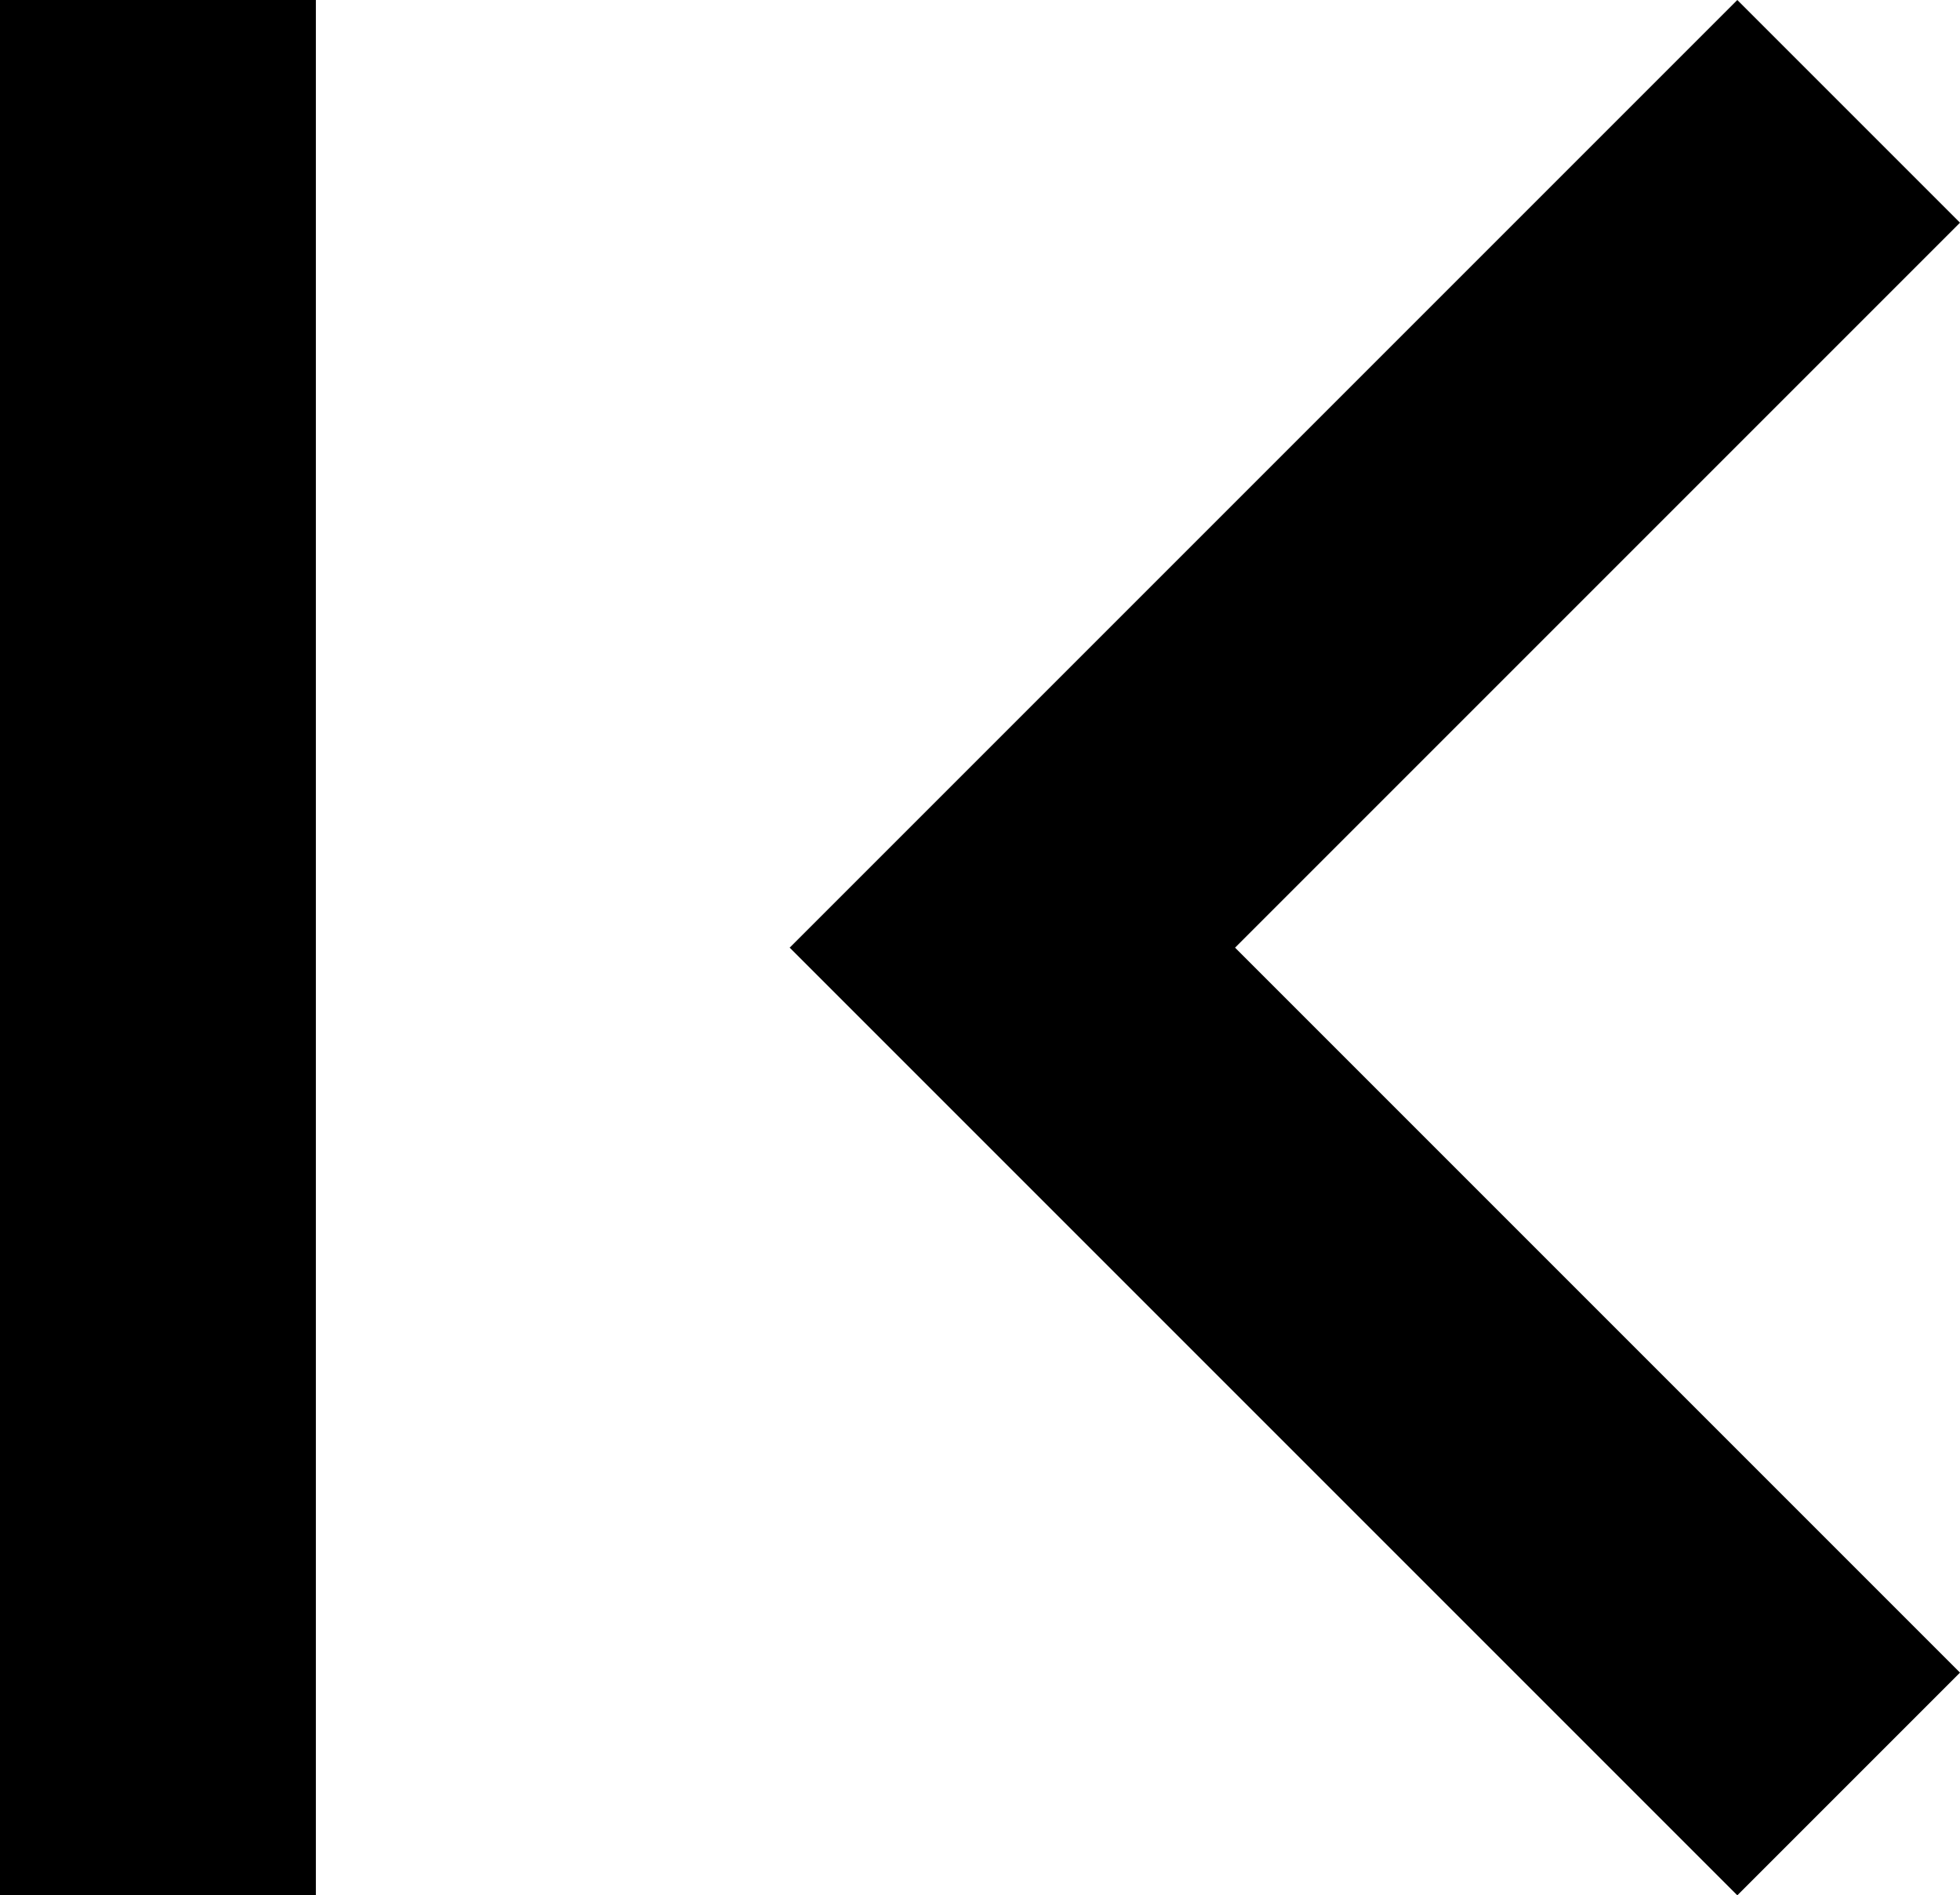 <svg xmlns="http://www.w3.org/2000/svg" width="12.41" height="12" viewBox="0 0 12.41 12">
  <path id="Path_2463" data-name="Path 2463" d="M18.41,16.59,13.82,12l4.59-4.59L17,6l-6,6,6,6ZM6,6H8V18H6Z" transform="translate(-6 -6)"/>
</svg>

